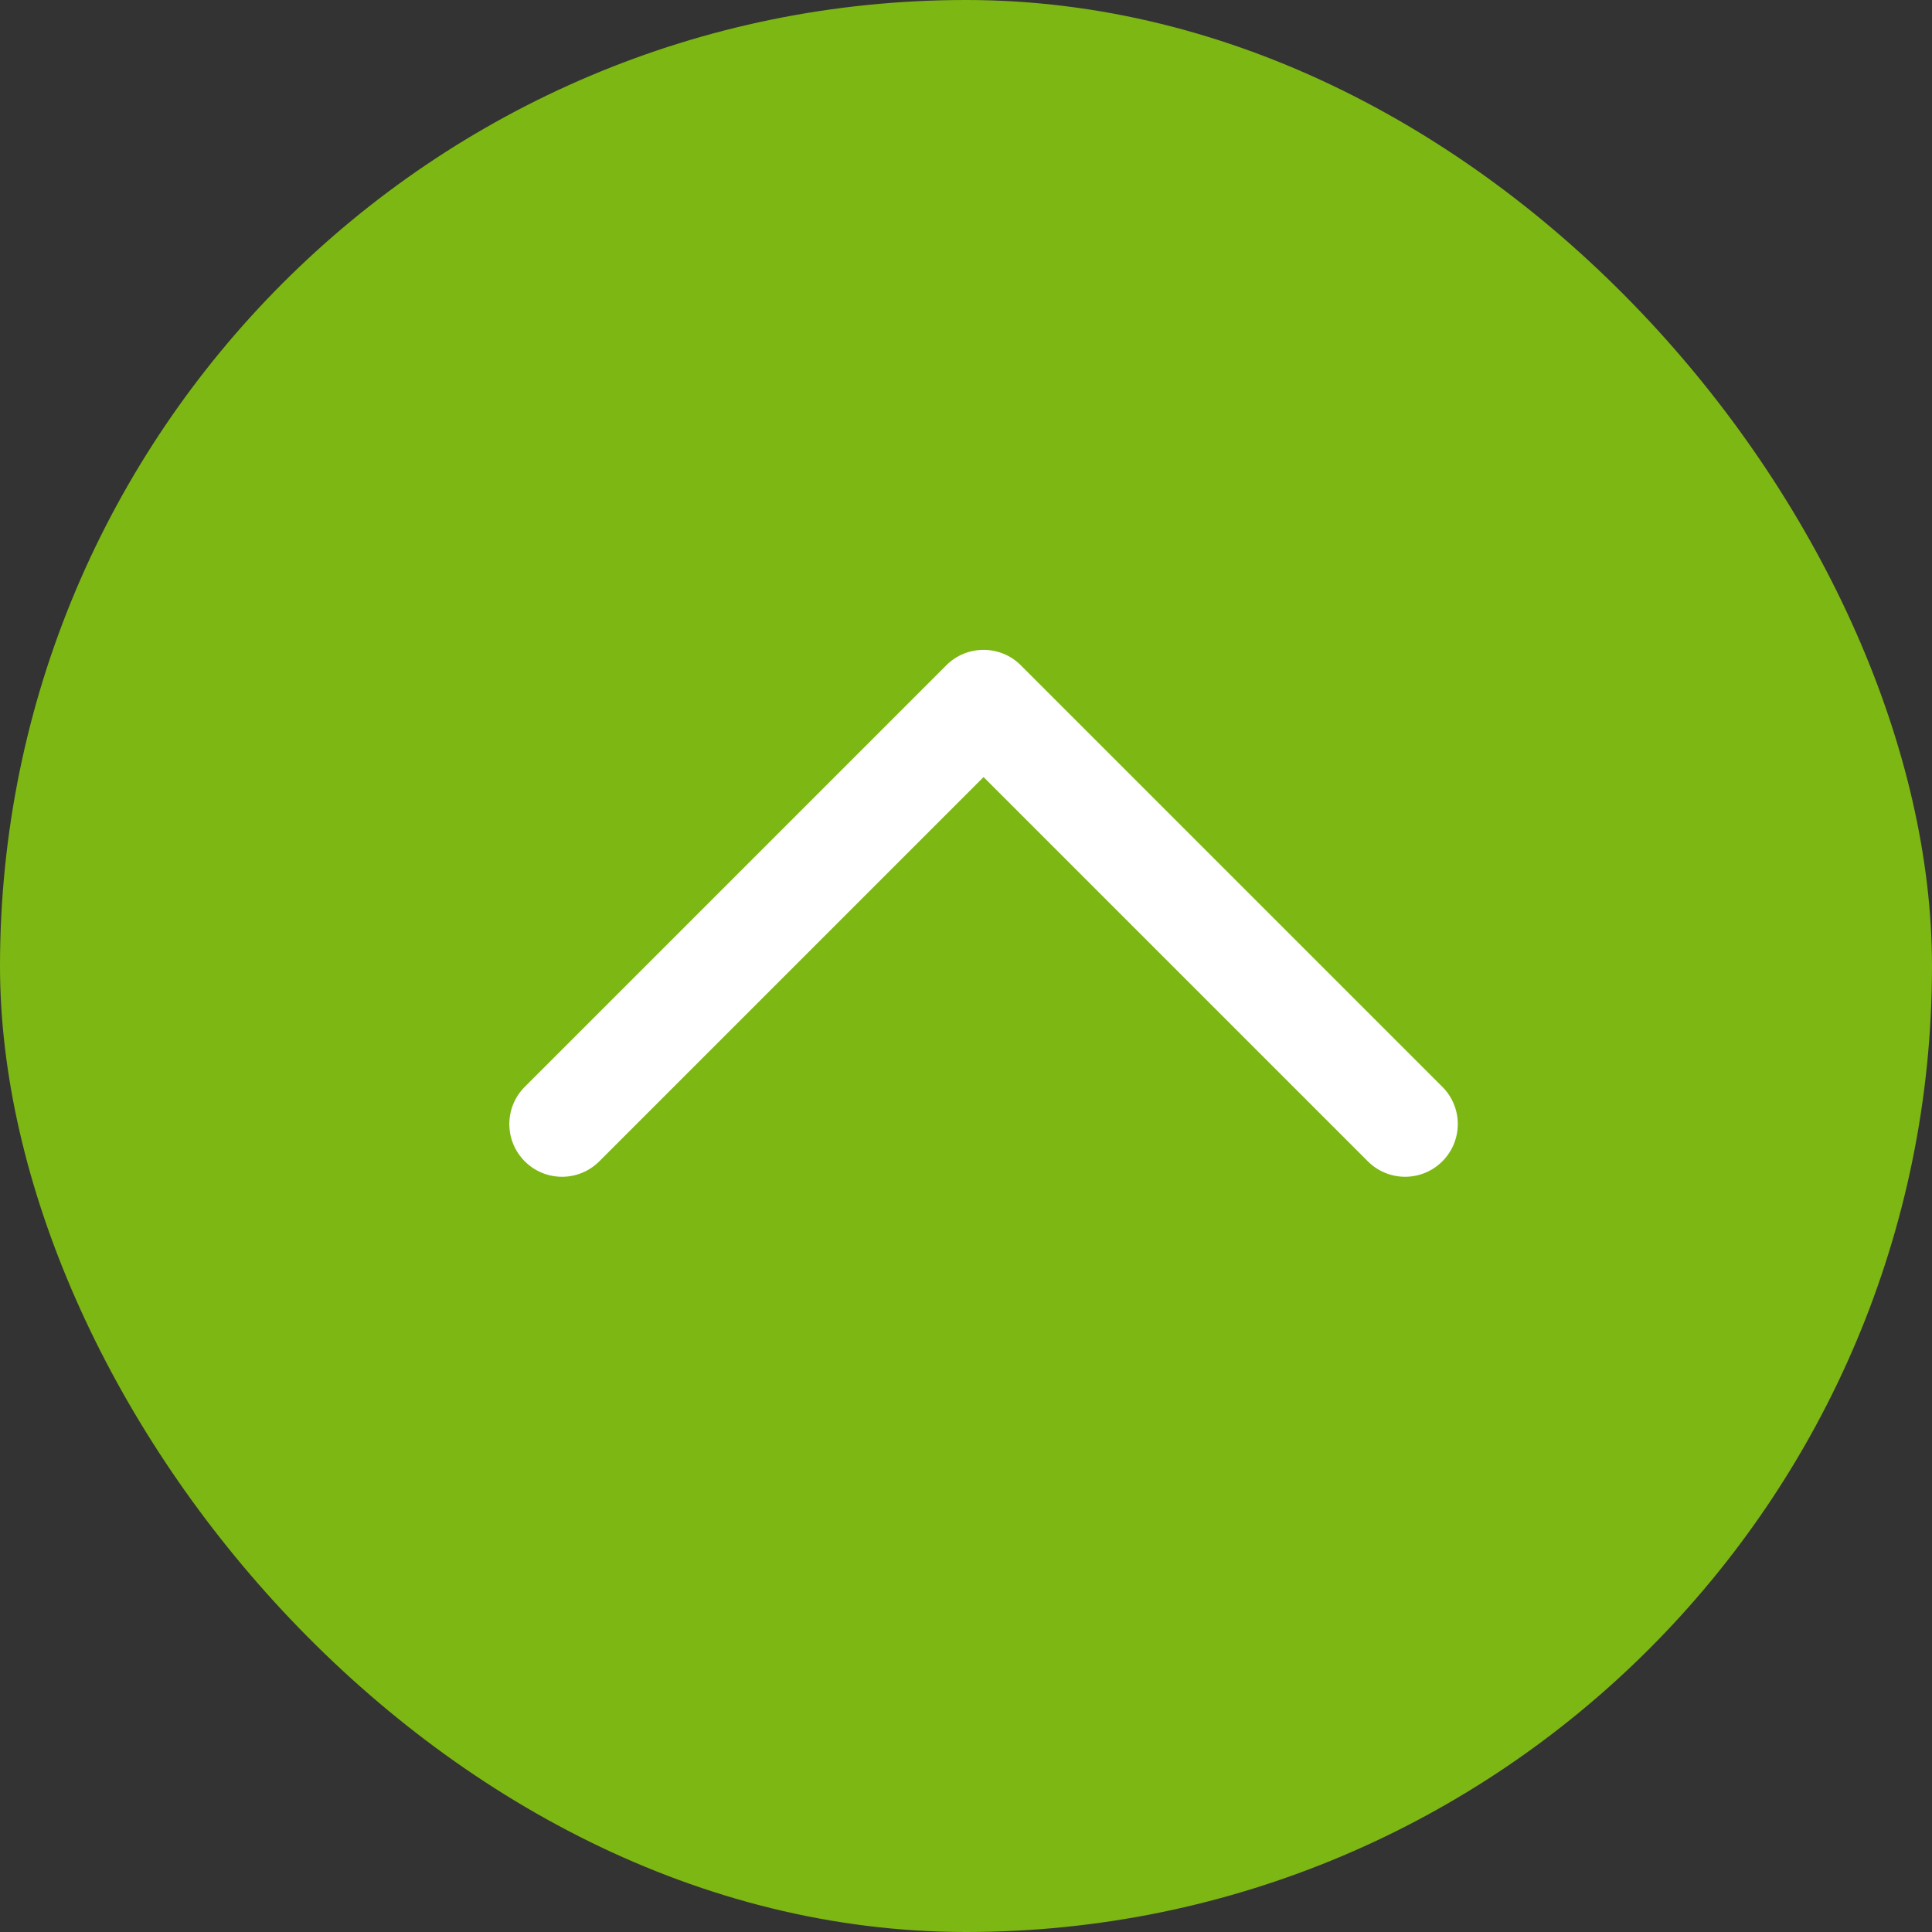<svg width="99" height="99" viewBox="0 0 99 99" fill="none" xmlns="http://www.w3.org/2000/svg">
<rect x="0" y="0" width="99" height="99" fill="#333333" stroke="none"/>
<rect width="99" height="99" rx="49.5" fill="#7DB713"/>
<path d="M70.091 59.509C71.145 60.564 72.855 60.564 73.909 59.509C74.964 58.455 74.964 56.745 73.909 55.691L70.091 59.509ZM50.4 36L52.309 34.091C51.255 33.036 49.545 33.036 48.491 34.091L50.4 36ZM26.891 55.691C25.836 56.745 25.836 58.455 26.891 59.509C27.945 60.564 29.655 60.564 30.709 59.509L26.891 55.691ZM73.909 55.691L52.309 34.091L48.491 37.909L70.091 59.509L73.909 55.691ZM48.491 34.091L26.891 55.691L30.709 59.509L52.309 37.909L48.491 34.091Z" fill="white"/>
</svg>
